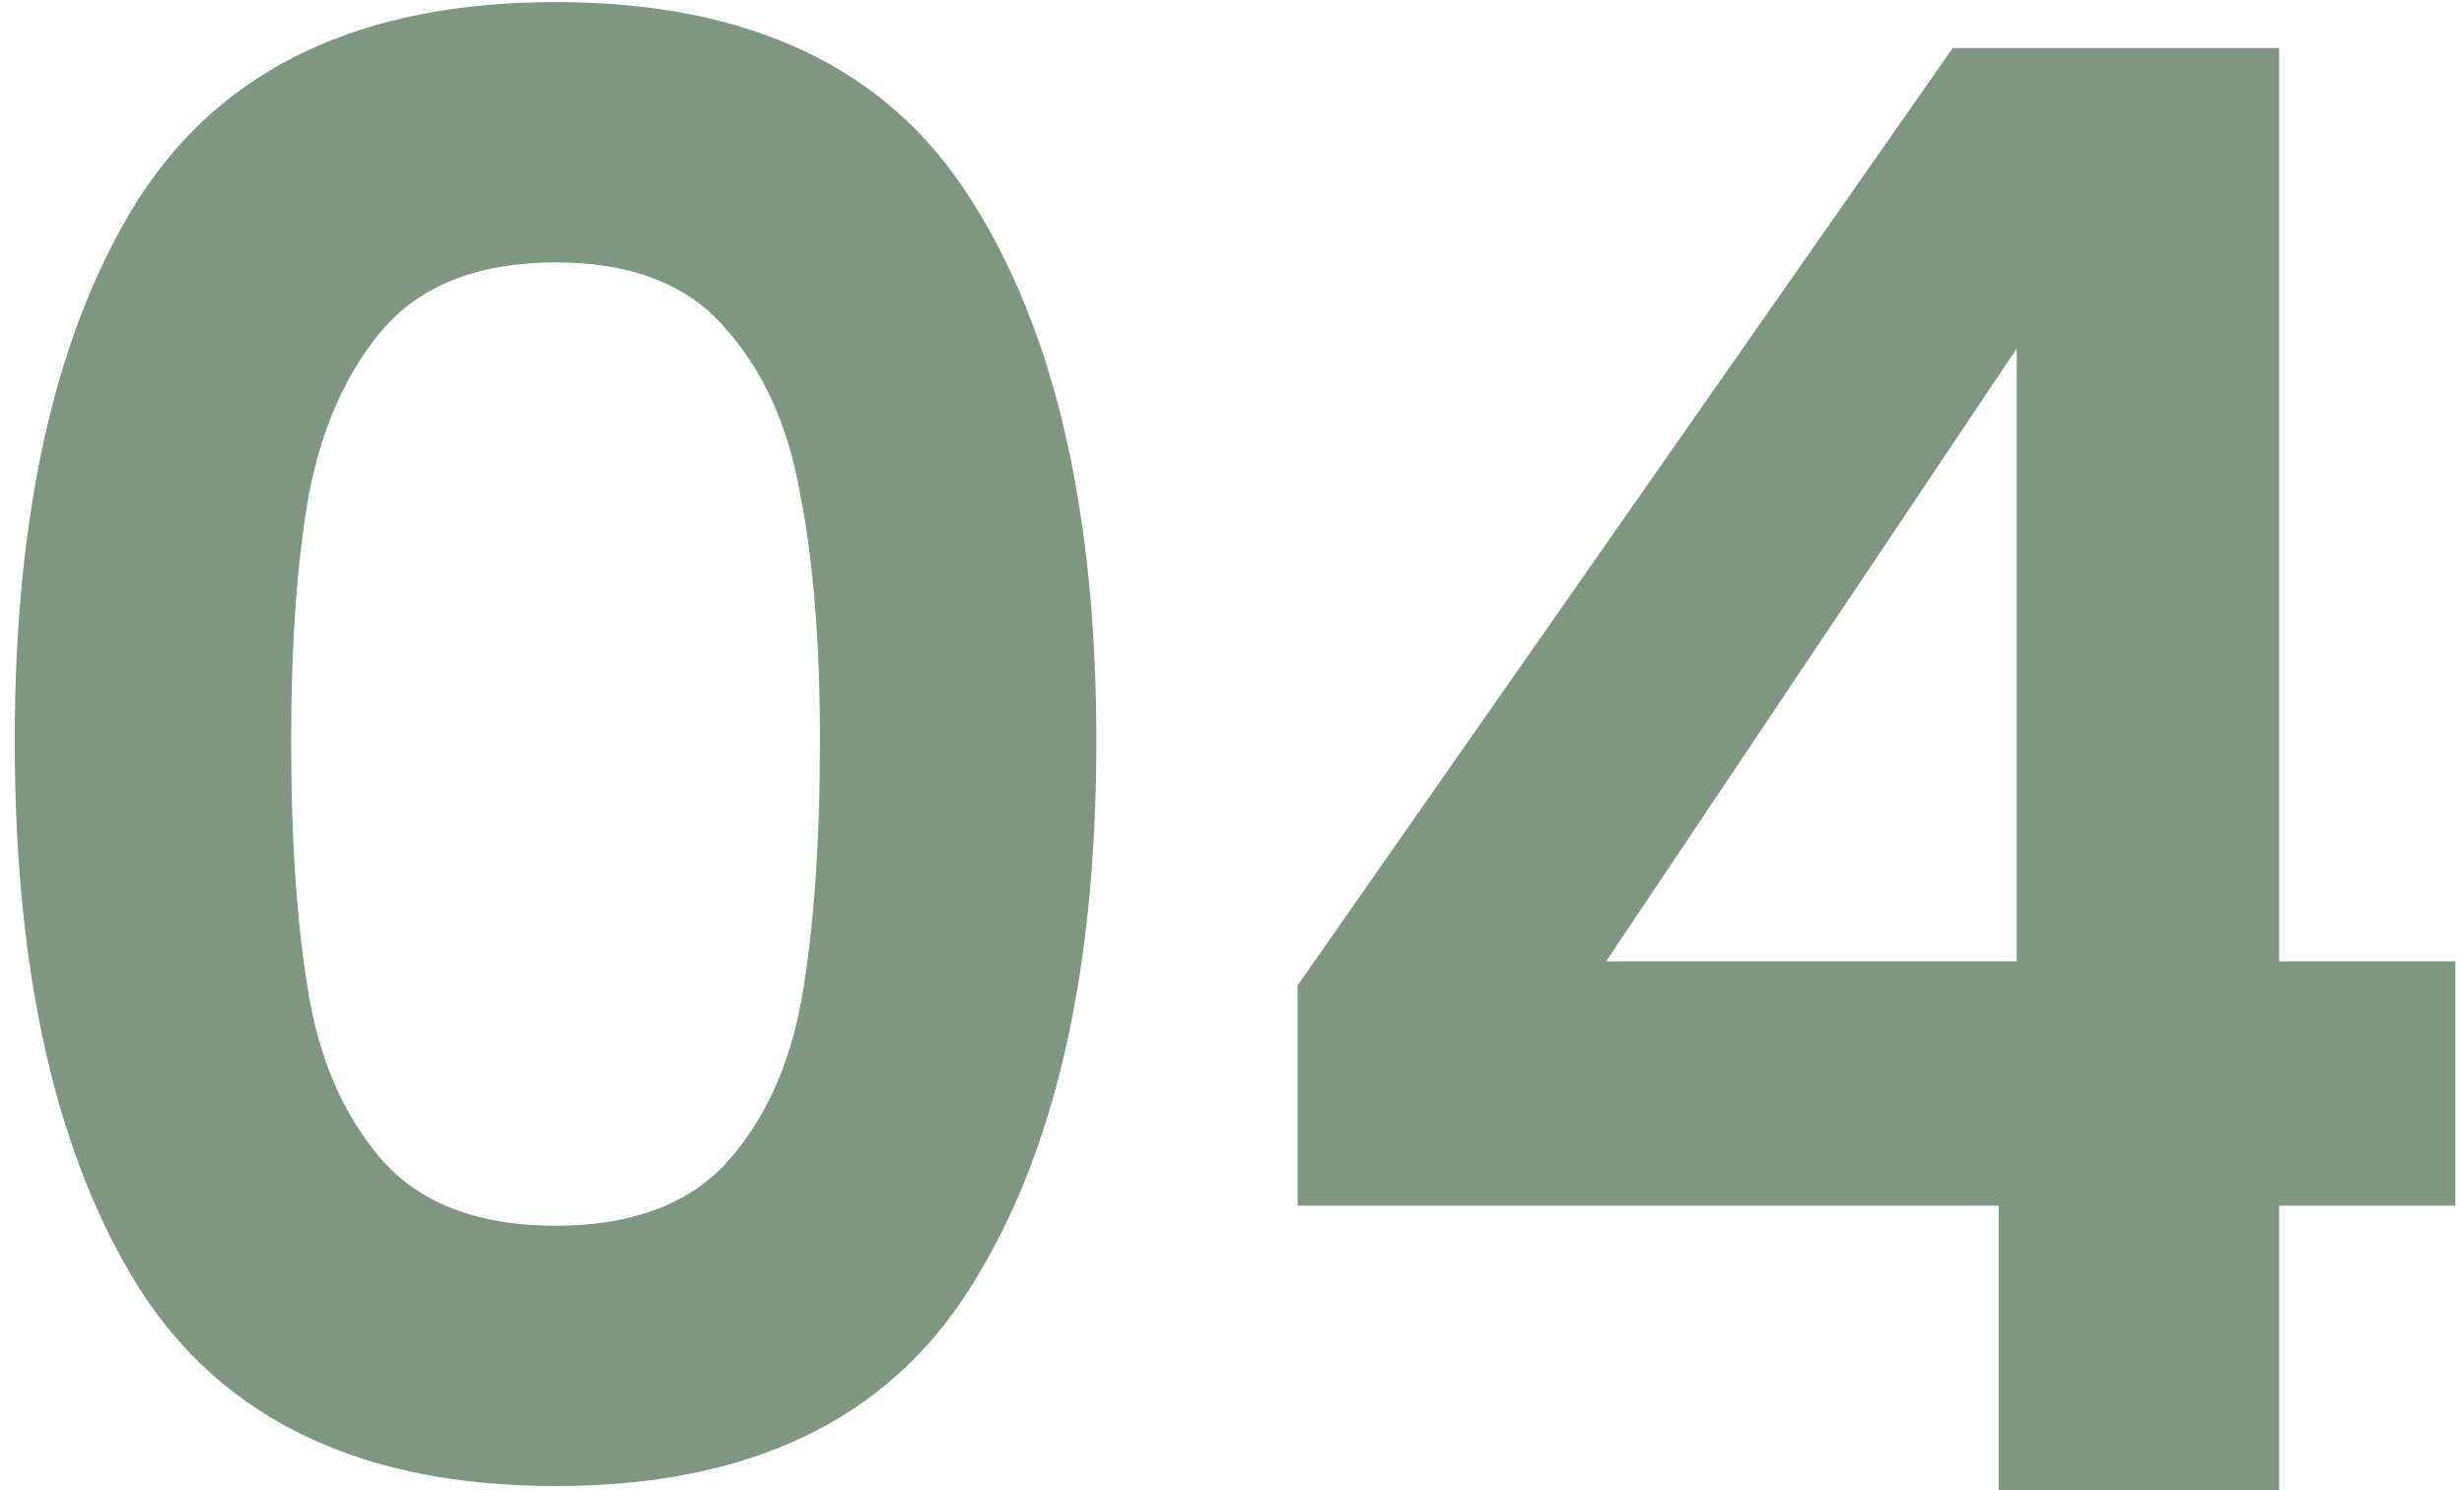 <svg xmlns="http://www.w3.org/2000/svg" width="162" height="98" viewBox="0 0 162 98" fill="none"><path d="M0.969 48.73C0.969 33.541 3.69 21.645 9.134 13.041C14.665 4.438 23.795 0.136 36.526 0.136C49.256 0.136 58.343 4.438 63.786 13.041C69.317 21.645 72.082 33.541 72.082 48.73C72.082 64.006 69.317 75.99 63.786 84.682C58.343 93.374 49.256 97.719 36.526 97.719C23.795 97.719 14.665 93.374 9.134 84.682C3.69 75.99 0.969 64.006 0.969 48.73ZM53.909 48.73C53.909 42.233 53.47 36.79 52.592 32.4C51.802 27.923 50.134 24.279 47.588 21.47C45.129 18.66 41.442 17.256 36.526 17.256C31.609 17.256 27.878 18.66 25.332 21.47C22.873 24.279 21.205 27.923 20.327 32.4C19.537 36.79 19.142 42.233 19.142 48.73C19.142 55.402 19.537 61.021 20.327 65.587C21.118 70.064 22.786 73.708 25.332 76.517C27.878 79.239 31.609 80.599 36.526 80.599C41.442 80.599 45.173 79.239 47.719 76.517C50.265 73.708 51.934 70.064 52.724 65.587C53.514 61.021 53.909 55.402 53.909 48.73ZM85.315 79.282V64.796L128.379 3.164H149.845V63.216H161.433V79.282H149.845V97.983H131.408V79.282H85.315ZM132.593 22.918L105.596 63.216H132.593V22.918Z" fill="#7D9781"></path></svg>